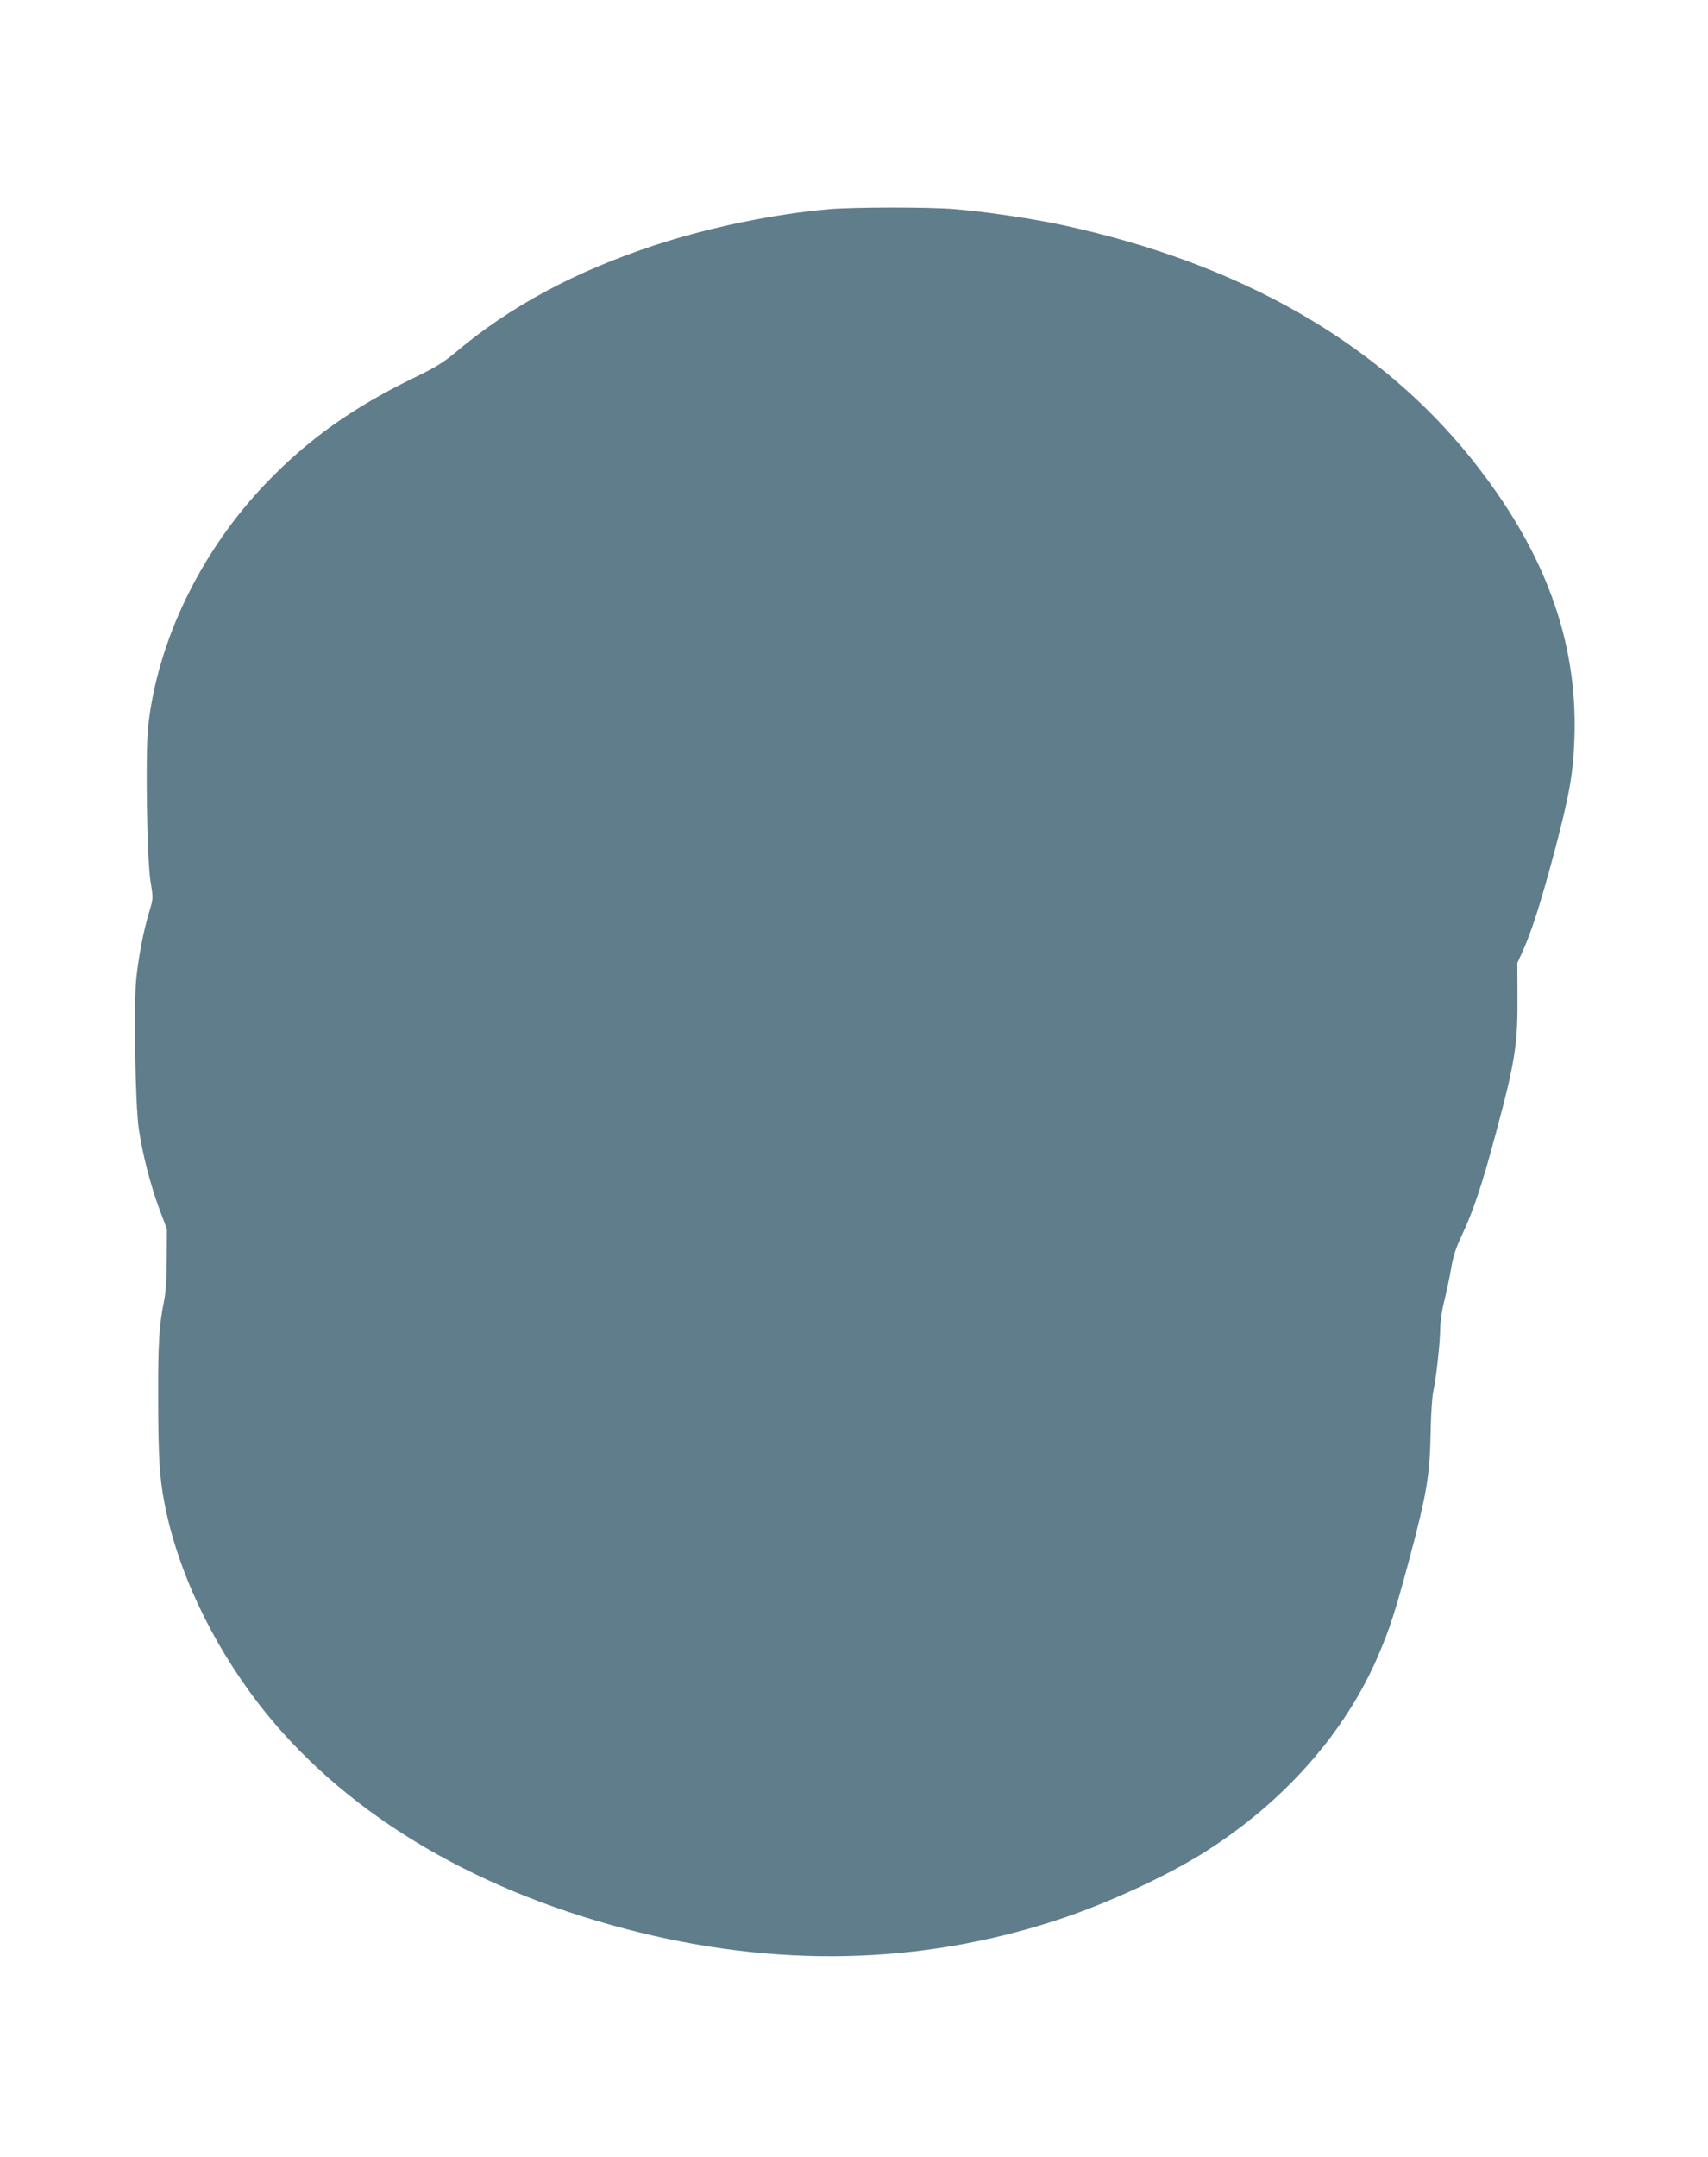<?xml version="1.0" standalone="no"?>
<!DOCTYPE svg PUBLIC "-//W3C//DTD SVG 20010904//EN"
 "http://www.w3.org/TR/2001/REC-SVG-20010904/DTD/svg10.dtd">
<svg version="1.0" xmlns="http://www.w3.org/2000/svg"
 width="1014pt" height="1280pt" viewBox="0 0 1014 1280"
 preserveAspectRatio="xMidYMid meet">
<g transform="translate(0,1280) scale(0.1,-0.1)"
fill="#607d8b" stroke="none">
<path d="M4925 11559 c-331 -29 -715 -108 -1040 -215 -470 -155 -853 -360
-1177 -632 -76 -64 -123 -93 -258 -158 -357 -174 -621 -362 -867 -618 -391
-406 -650 -942 -704 -1453 -16 -161 -7 -785 15 -917 16 -98 16 -99 -9 -180
-33 -111 -62 -259 -76 -394 -16 -158 -6 -750 15 -892 23 -154 69 -331 121
-472 l46 -123 -1 -175 c0 -108 -6 -202 -15 -245 -31 -152 -37 -256 -36 -595 1
-343 8 -453 36 -603 75 -399 278 -832 562 -1200 486 -628 1244 -1092 2188
-1337 879 -229 1736 -211 2549 55 286 93 639 255 864 395 482 301 852 720
1048 1184 67 158 96 248 179 556 108 406 124 502 129 785 2 94 9 192 15 218
16 69 41 290 41 370 0 39 10 110 24 165 13 53 32 141 41 194 12 73 28 122 65
200 67 143 119 298 199 597 117 434 132 534 130 826 l-1 190 32 70 c53 118
106 284 185 578 92 348 115 474 122 688 20 579 -178 1115 -612 1657 -555 692
-1376 1160 -2430 1387 -184 39 -453 79 -638 94 -149 13 -596 12 -742 0z"/>
</g>
</svg>
